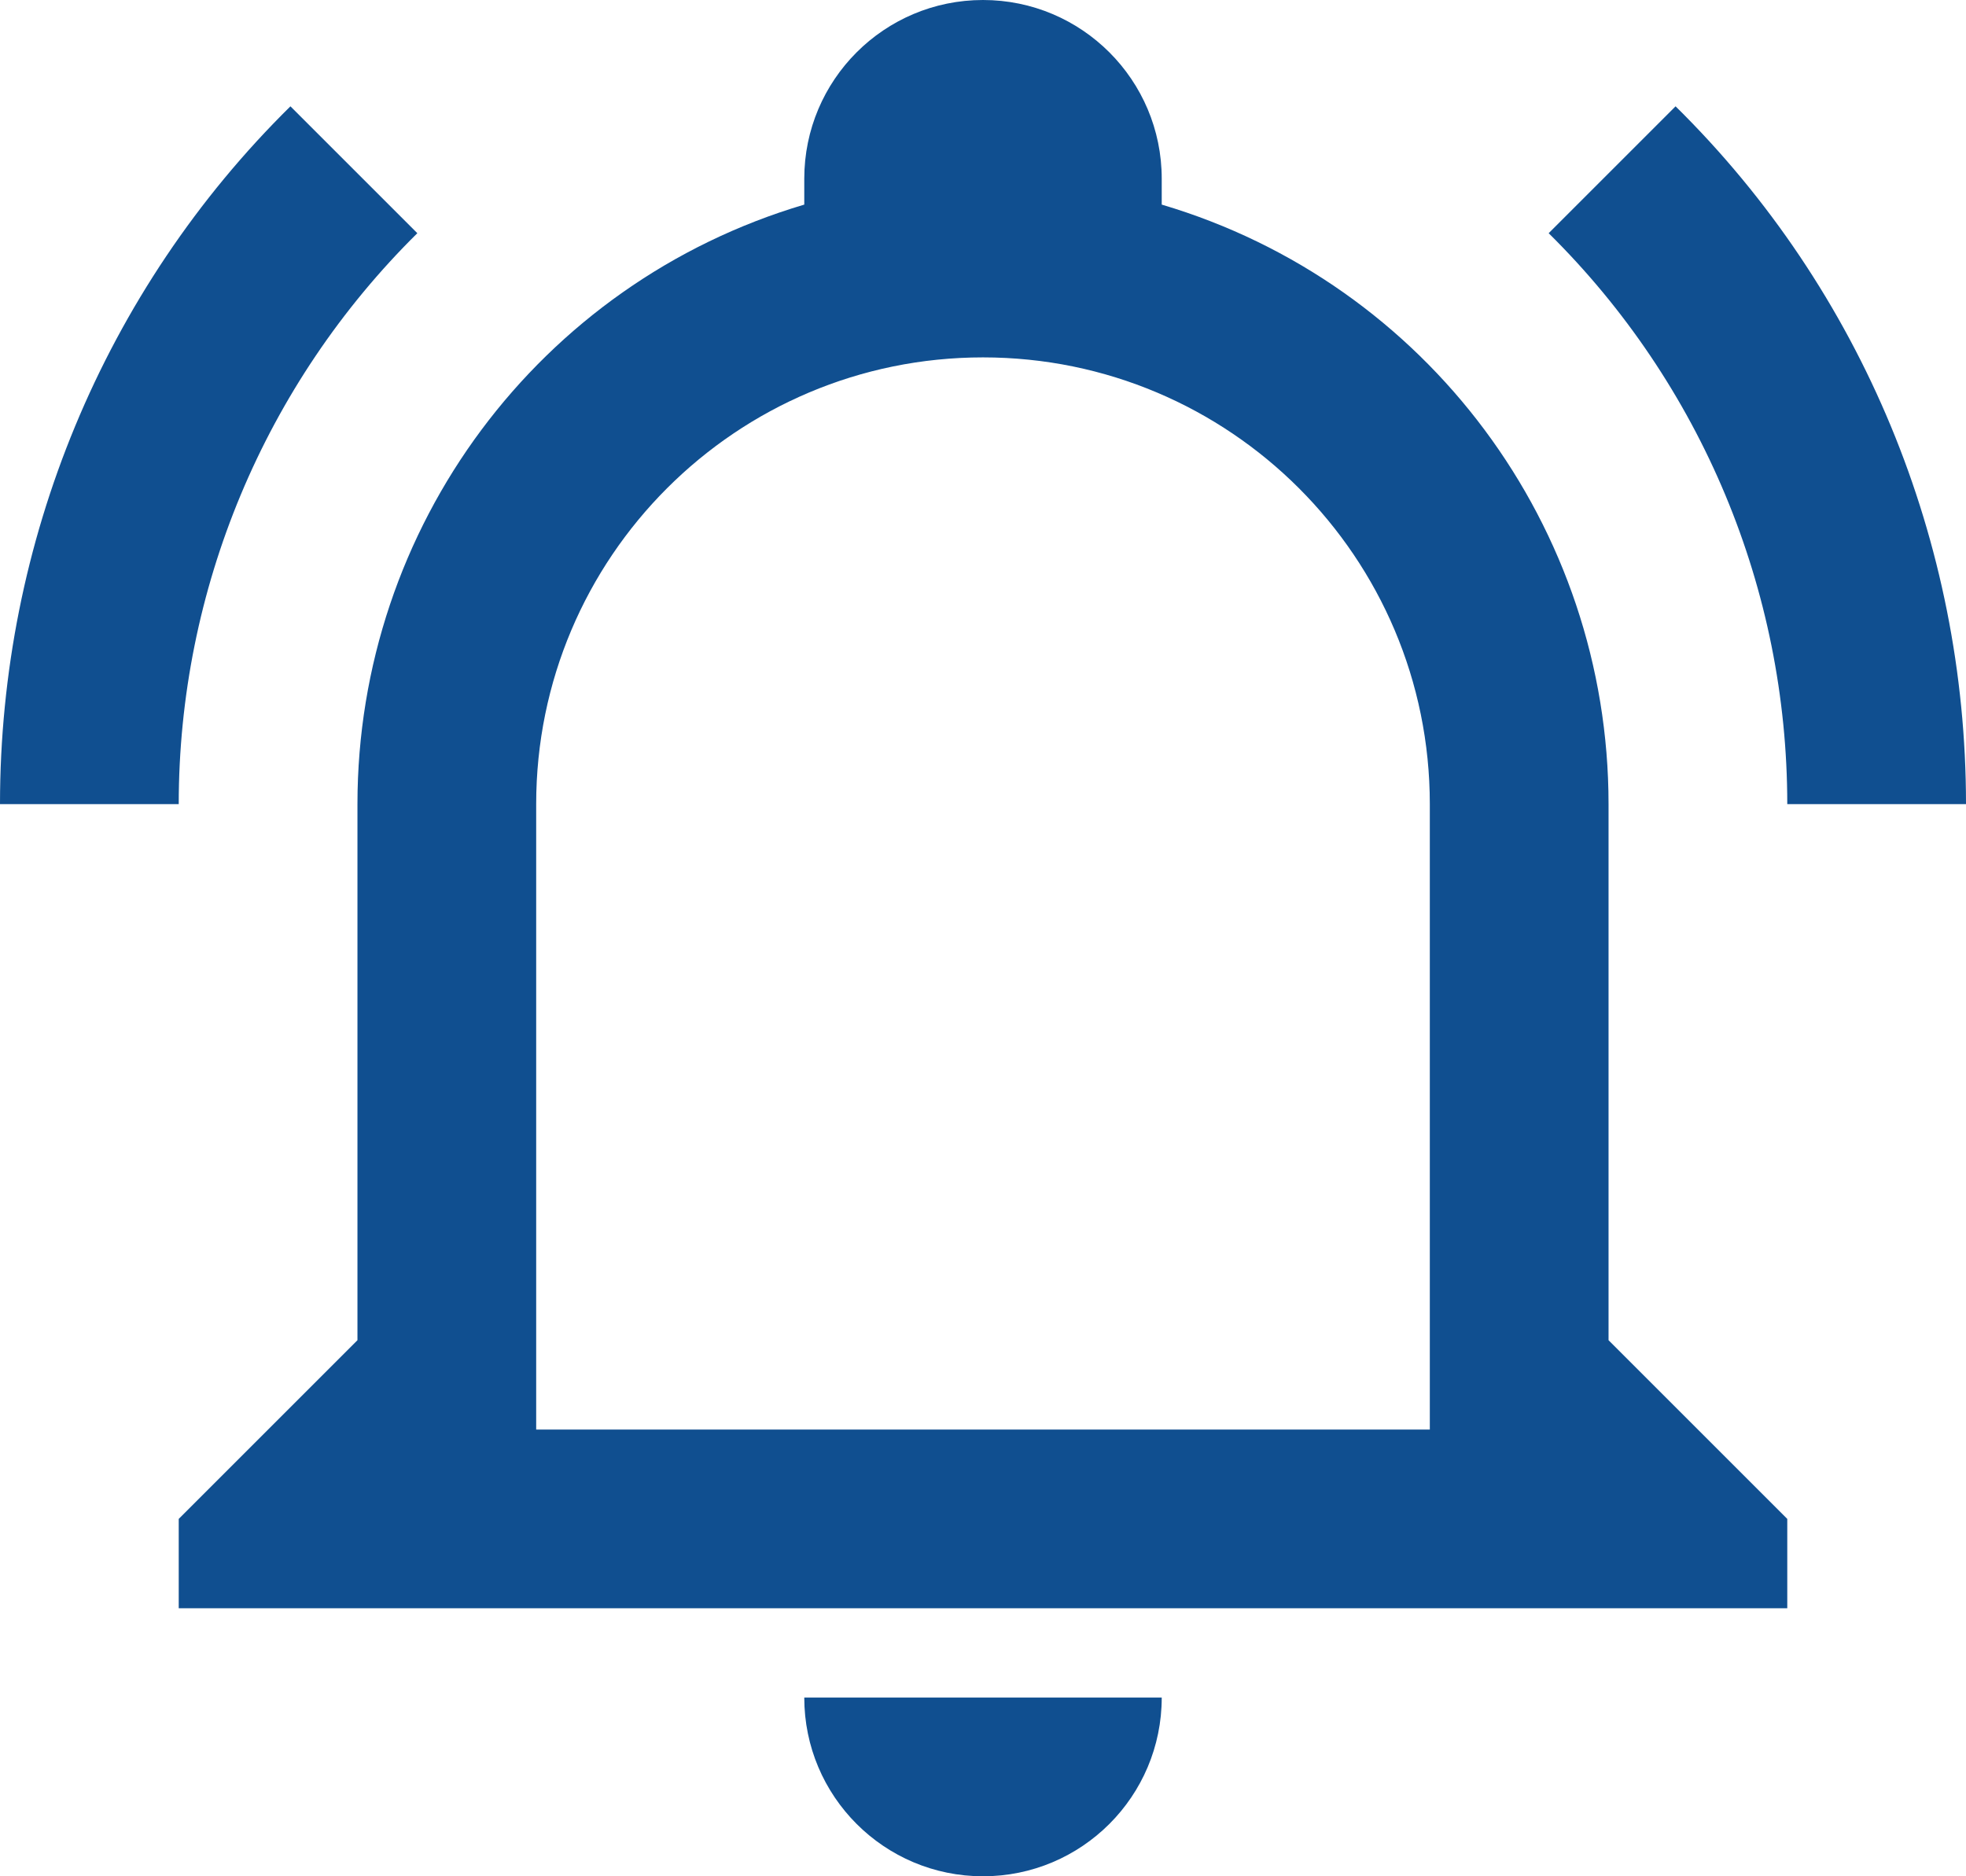 <svg width="44" height="42" viewBox="0 0 44 42" fill="none" xmlns="http://www.w3.org/2000/svg">
<path fill-rule="evenodd" clip-rule="evenodd" d="M40 34V36H4V34L8 30V18C8 11.8 12.06 6.34 18 4.58V4C18 1.791 19.791 0 22 0C24.209 0 26 1.791 26 4V4.58C31.94 6.34 36 11.8 36 18V30L40 34ZM26 38C26 40.209 24.209 42 22 42C19.791 42 18 40.209 18 38H26ZM22 8C27.523 8 32 12.477 32 18V32H12V18C12 12.477 16.477 8 22 8ZM37.5 2.38L34.66 5.22C38.08 8.6 40 13.2 40 18H44C44 12.14 41.68 6.5 37.5 2.38ZM4 18H0C0 12.14 2.32 6.5 6.5 2.38L9.34 5.22C5.92 8.6 4 13.2 4 18Z" fill="#104F90"/>
</svg>
